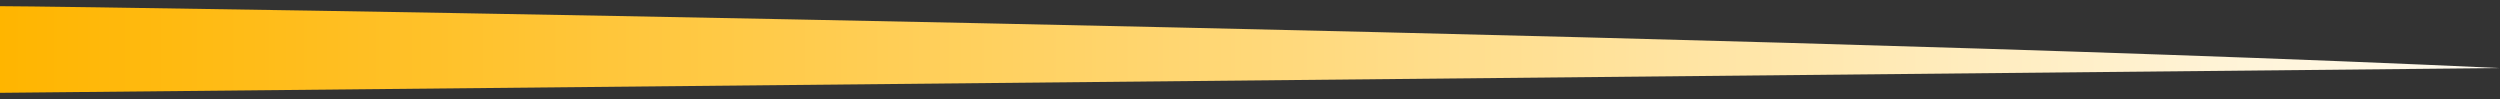 <svg preserveAspectRatio="none" class="rankingRight" width="101" height="4" viewBox="0 0 101 4" fill="none" xmlns="http://www.w3.org/2000/svg">
    <rect x="0" y="0" width="101" height="4" fill="#333333" stroke="none"/>
    <path d="M0 3.75L101 2.75C68.667 1.25 3.2 0.25 0 0.25V3.75Z" fill="url(#paint0_linear_2_2010)"/>
    <defs>
    <linearGradient id="paint0_linear_2_2010" x1="107.012" y1="2.227" x2="4.98287e-07" y2="2.227" gradientUnits="userSpaceOnUse">
    <stop stop-color="#fff"/>
    <stop offset="1" stop-color="#ffb500"/>
    </linearGradient>
    </defs>
</svg>